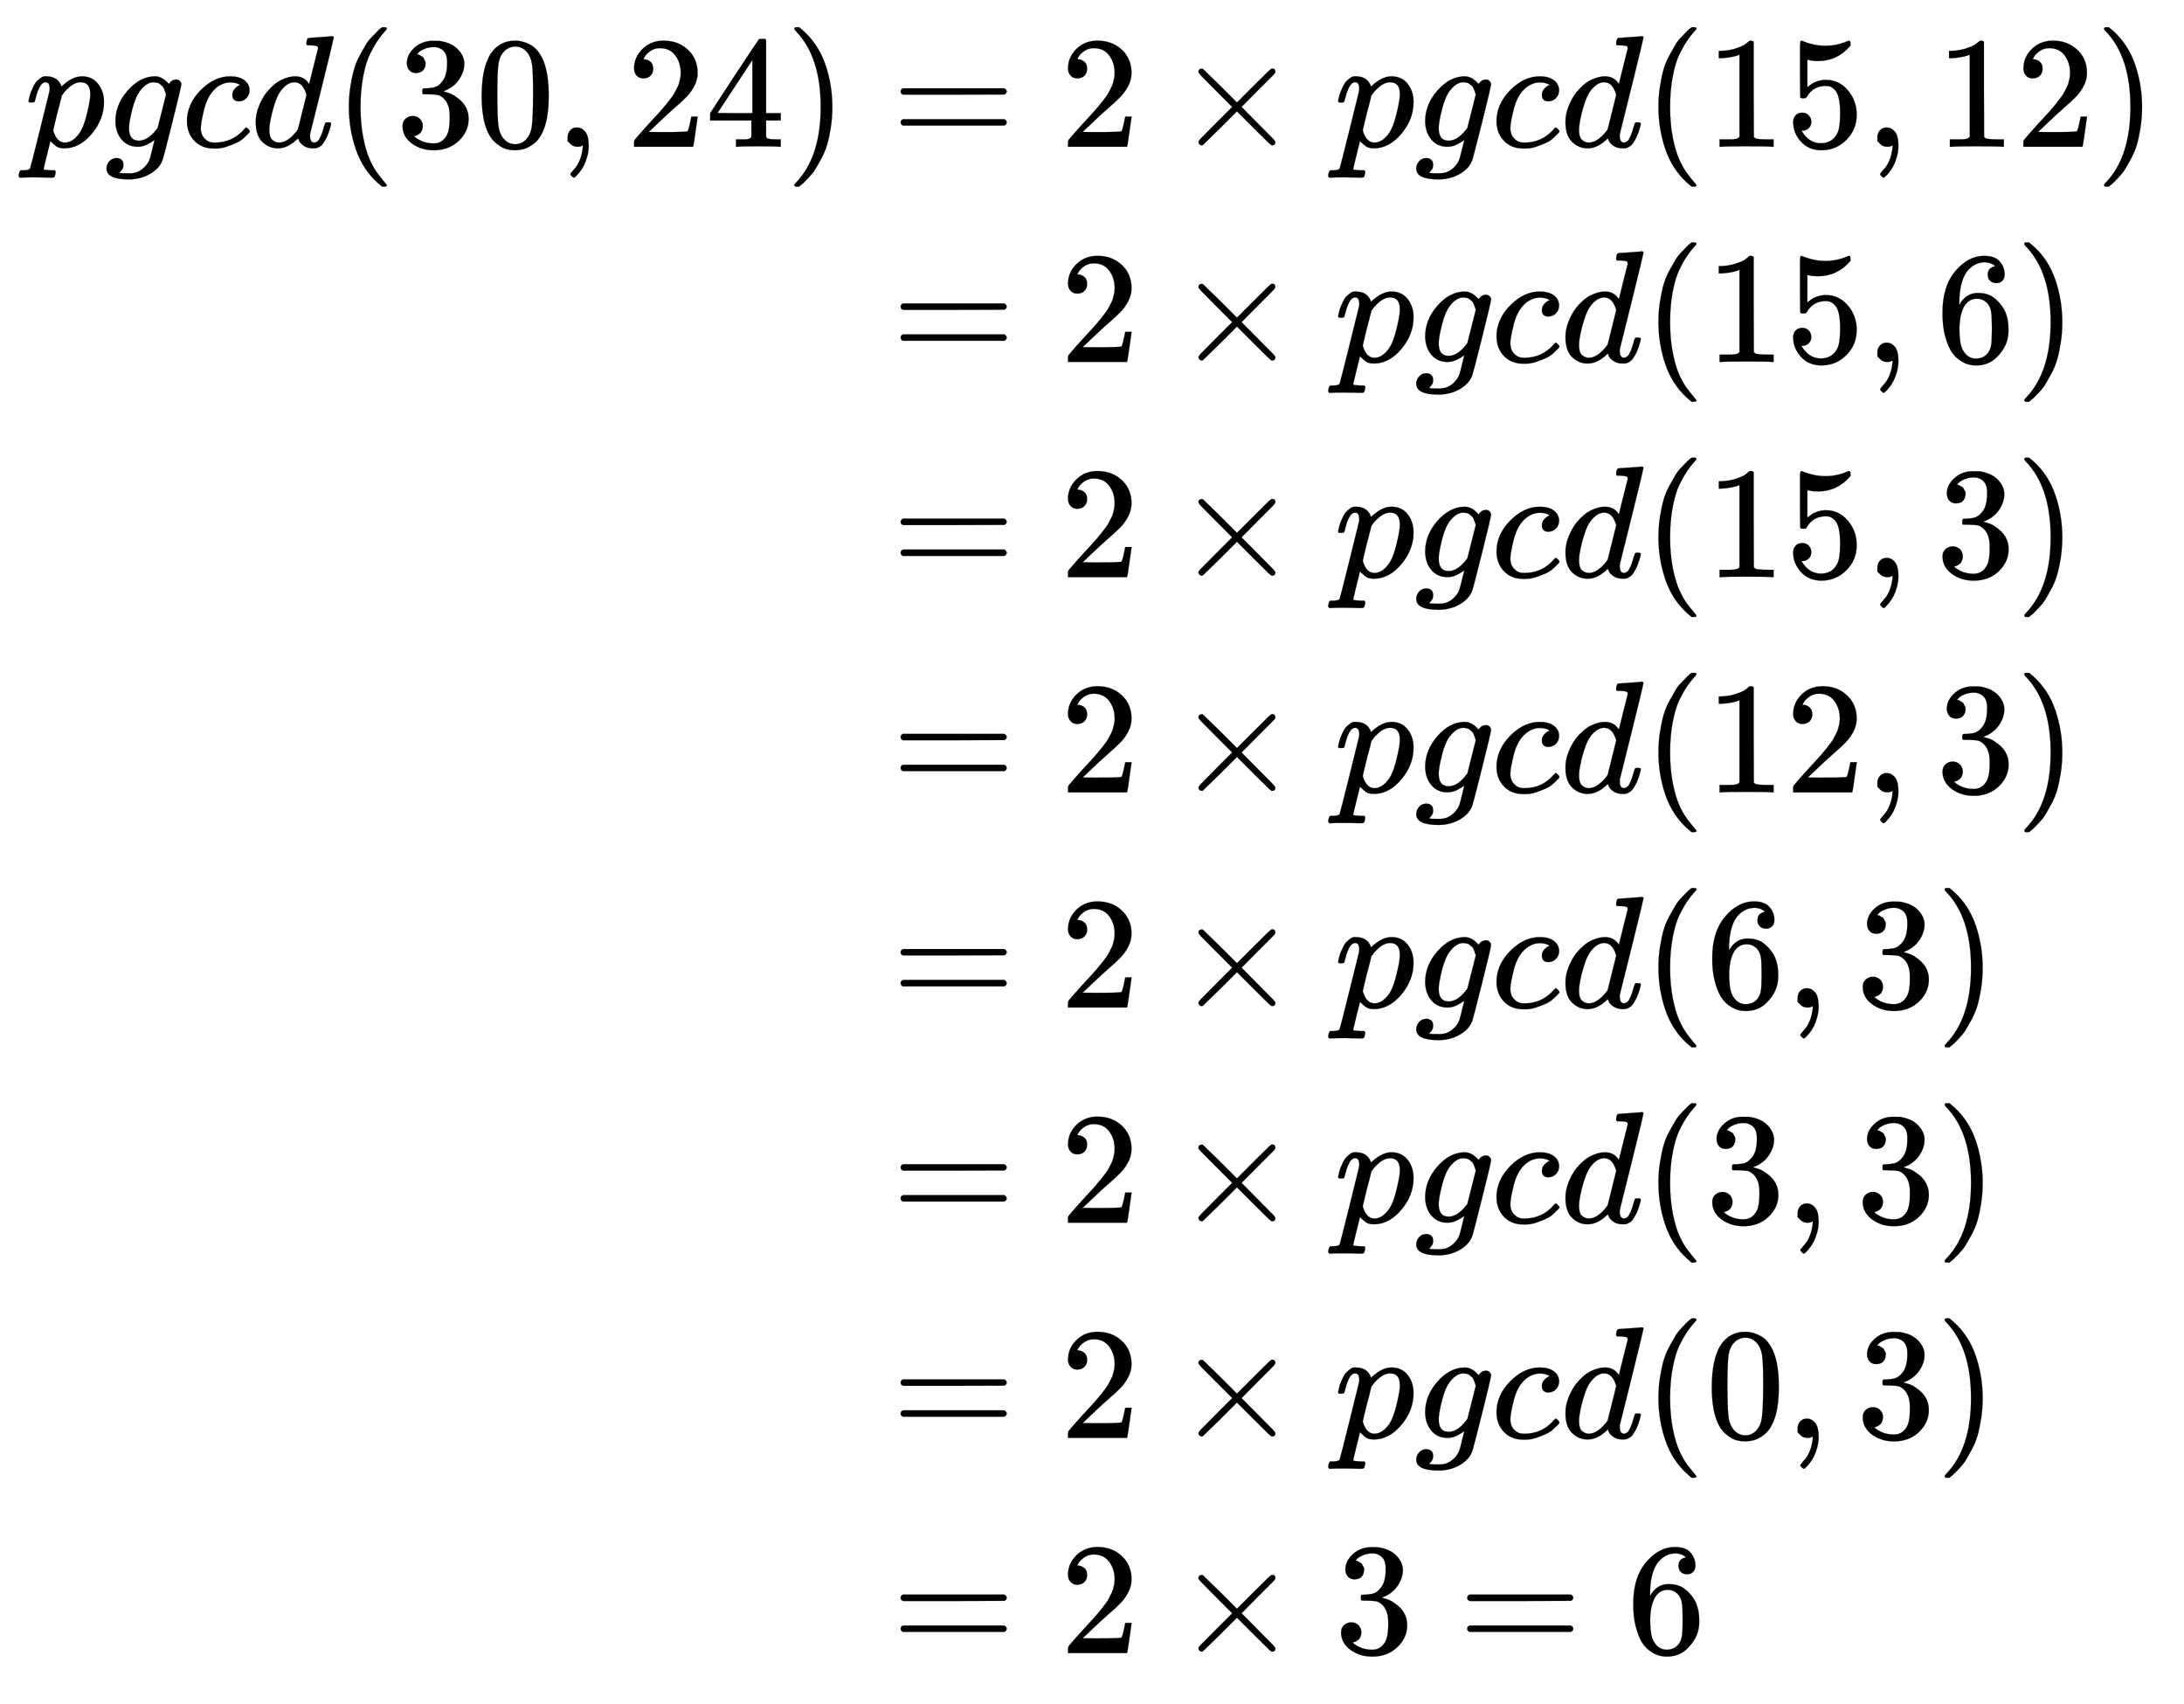 <svg xmlns:xlink="http://www.w3.org/1999/xlink" width="31.855ex" height="24.843ex" style="vertical-align: -11.838ex;" viewBox="0 -5599.2 13715.4 10696.1" role="img" focusable="false" xmlns="http://www.w3.org/2000/svg" aria-labelledby="MathJax-SVG-1-Title">
<title id="MathJax-SVG-1-Title">{\displaystyle {\begin{aligned}pgcd(30,24)&amp;=2\times pgcd(15,12)\\&amp;=2\times pgcd(15,6)\\&amp;=2\times pgcd(15,3)\\&amp;=2\times pgcd(12,3)\\&amp;=2\times pgcd(6,3)\\&amp;=2\times pgcd(3,3)\\&amp;=2\times pgcd(0,3)\\&amp;=2\times 3=6\\\end{aligned}}}</title>
<defs aria-hidden="true">
<path stroke-width="1" id="E1-MJMATHI-70" d="M23 287Q24 290 25 295T30 317T40 348T55 381T75 411T101 433T134 442Q209 442 230 378L240 387Q302 442 358 442Q423 442 460 395T497 281Q497 173 421 82T249 -10Q227 -10 210 -4Q199 1 187 11T168 28L161 36Q160 35 139 -51T118 -138Q118 -144 126 -145T163 -148H188Q194 -155 194 -157T191 -175Q188 -187 185 -190T172 -194Q170 -194 161 -194T127 -193T65 -192Q-5 -192 -24 -194H-32Q-39 -187 -39 -183Q-37 -156 -26 -148H-6Q28 -147 33 -136Q36 -130 94 103T155 350Q156 355 156 364Q156 405 131 405Q109 405 94 377T71 316T59 280Q57 278 43 278H29Q23 284 23 287ZM178 102Q200 26 252 26Q282 26 310 49T356 107Q374 141 392 215T411 325V331Q411 405 350 405Q339 405 328 402T306 393T286 380T269 365T254 350T243 336T235 326L232 322Q232 321 229 308T218 264T204 212Q178 106 178 102Z"></path>
<path stroke-width="1" id="E1-MJMATHI-67" d="M311 43Q296 30 267 15T206 0Q143 0 105 45T66 160Q66 265 143 353T314 442Q361 442 401 394L404 398Q406 401 409 404T418 412T431 419T447 422Q461 422 470 413T480 394Q480 379 423 152T363 -80Q345 -134 286 -169T151 -205Q10 -205 10 -137Q10 -111 28 -91T74 -71Q89 -71 102 -80T116 -111Q116 -121 114 -130T107 -144T99 -154T92 -162L90 -164H91Q101 -167 151 -167Q189 -167 211 -155Q234 -144 254 -122T282 -75Q288 -56 298 -13Q311 35 311 43ZM384 328L380 339Q377 350 375 354T369 368T359 382T346 393T328 402T306 405Q262 405 221 352Q191 313 171 233T151 117Q151 38 213 38Q269 38 323 108L331 118L384 328Z"></path>
<path stroke-width="1" id="E1-MJMATHI-63" d="M34 159Q34 268 120 355T306 442Q362 442 394 418T427 355Q427 326 408 306T360 285Q341 285 330 295T319 325T330 359T352 380T366 386H367Q367 388 361 392T340 400T306 404Q276 404 249 390Q228 381 206 359Q162 315 142 235T121 119Q121 73 147 50Q169 26 205 26H209Q321 26 394 111Q403 121 406 121Q410 121 419 112T429 98T420 83T391 55T346 25T282 0T202 -11Q127 -11 81 37T34 159Z"></path>
<path stroke-width="1" id="E1-MJMATHI-64" d="M366 683Q367 683 438 688T511 694Q523 694 523 686Q523 679 450 384T375 83T374 68Q374 26 402 26Q411 27 422 35Q443 55 463 131Q469 151 473 152Q475 153 483 153H487H491Q506 153 506 145Q506 140 503 129Q490 79 473 48T445 8T417 -8Q409 -10 393 -10Q359 -10 336 5T306 36L300 51Q299 52 296 50Q294 48 292 46Q233 -10 172 -10Q117 -10 75 30T33 157Q33 205 53 255T101 341Q148 398 195 420T280 442Q336 442 364 400Q369 394 369 396Q370 400 396 505T424 616Q424 629 417 632T378 637H357Q351 643 351 645T353 664Q358 683 366 683ZM352 326Q329 405 277 405Q242 405 210 374T160 293Q131 214 119 129Q119 126 119 118T118 106Q118 61 136 44T179 26Q233 26 290 98L298 109L352 326Z"></path>
<path stroke-width="1" id="E1-MJMAIN-28" d="M94 250Q94 319 104 381T127 488T164 576T202 643T244 695T277 729T302 750H315H319Q333 750 333 741Q333 738 316 720T275 667T226 581T184 443T167 250T184 58T225 -81T274 -167T316 -220T333 -241Q333 -250 318 -250H315H302L274 -226Q180 -141 137 -14T94 250Z"></path>
<path stroke-width="1" id="E1-MJMAIN-33" d="M127 463Q100 463 85 480T69 524Q69 579 117 622T233 665Q268 665 277 664Q351 652 390 611T430 522Q430 470 396 421T302 350L299 348Q299 347 308 345T337 336T375 315Q457 262 457 175Q457 96 395 37T238 -22Q158 -22 100 21T42 130Q42 158 60 175T105 193Q133 193 151 175T169 130Q169 119 166 110T159 94T148 82T136 74T126 70T118 67L114 66Q165 21 238 21Q293 21 321 74Q338 107 338 175V195Q338 290 274 322Q259 328 213 329L171 330L168 332Q166 335 166 348Q166 366 174 366Q202 366 232 371Q266 376 294 413T322 525V533Q322 590 287 612Q265 626 240 626Q208 626 181 615T143 592T132 580H135Q138 579 143 578T153 573T165 566T175 555T183 540T186 520Q186 498 172 481T127 463Z"></path>
<path stroke-width="1" id="E1-MJMAIN-30" d="M96 585Q152 666 249 666Q297 666 345 640T423 548Q460 465 460 320Q460 165 417 83Q397 41 362 16T301 -15T250 -22Q224 -22 198 -16T137 16T82 83Q39 165 39 320Q39 494 96 585ZM321 597Q291 629 250 629Q208 629 178 597Q153 571 145 525T137 333Q137 175 145 125T181 46Q209 16 250 16Q290 16 318 46Q347 76 354 130T362 333Q362 478 354 524T321 597Z"></path>
<path stroke-width="1" id="E1-MJMAIN-2C" d="M78 35T78 60T94 103T137 121Q165 121 187 96T210 8Q210 -27 201 -60T180 -117T154 -158T130 -185T117 -194Q113 -194 104 -185T95 -172Q95 -168 106 -156T131 -126T157 -76T173 -3V9L172 8Q170 7 167 6T161 3T152 1T140 0Q113 0 96 17Z"></path>
<path stroke-width="1" id="E1-MJMAIN-32" d="M109 429Q82 429 66 447T50 491Q50 562 103 614T235 666Q326 666 387 610T449 465Q449 422 429 383T381 315T301 241Q265 210 201 149L142 93L218 92Q375 92 385 97Q392 99 409 186V189H449V186Q448 183 436 95T421 3V0H50V19V31Q50 38 56 46T86 81Q115 113 136 137Q145 147 170 174T204 211T233 244T261 278T284 308T305 340T320 369T333 401T340 431T343 464Q343 527 309 573T212 619Q179 619 154 602T119 569T109 550Q109 549 114 549Q132 549 151 535T170 489Q170 464 154 447T109 429Z"></path>
<path stroke-width="1" id="E1-MJMAIN-34" d="M462 0Q444 3 333 3Q217 3 199 0H190V46H221Q241 46 248 46T265 48T279 53T286 61Q287 63 287 115V165H28V211L179 442Q332 674 334 675Q336 677 355 677H373L379 671V211H471V165H379V114Q379 73 379 66T385 54Q393 47 442 46H471V0H462ZM293 211V545L74 212L183 211H293Z"></path>
<path stroke-width="1" id="E1-MJMAIN-29" d="M60 749L64 750Q69 750 74 750H86L114 726Q208 641 251 514T294 250Q294 182 284 119T261 12T224 -76T186 -143T145 -194T113 -227T90 -246Q87 -249 86 -250H74Q66 -250 63 -250T58 -247T55 -238Q56 -237 66 -225Q221 -64 221 250T66 725Q56 737 55 738Q55 746 60 749Z"></path>
<path stroke-width="1" id="E1-MJMAIN-3D" d="M56 347Q56 360 70 367H707Q722 359 722 347Q722 336 708 328L390 327H72Q56 332 56 347ZM56 153Q56 168 72 173H708Q722 163 722 153Q722 140 707 133H70Q56 140 56 153Z"></path>
<path stroke-width="1" id="E1-MJMAIN-D7" d="M630 29Q630 9 609 9Q604 9 587 25T493 118L389 222L284 117Q178 13 175 11Q171 9 168 9Q160 9 154 15T147 29Q147 36 161 51T255 146L359 250L255 354Q174 435 161 449T147 471Q147 480 153 485T168 490Q173 490 175 489Q178 487 284 383L389 278L493 382Q570 459 587 475T609 491Q630 491 630 471Q630 464 620 453T522 355L418 250L522 145Q606 61 618 48T630 29Z"></path>
<path stroke-width="1" id="E1-MJMAIN-31" d="M213 578L200 573Q186 568 160 563T102 556H83V602H102Q149 604 189 617T245 641T273 663Q275 666 285 666Q294 666 302 660V361L303 61Q310 54 315 52T339 48T401 46H427V0H416Q395 3 257 3Q121 3 100 0H88V46H114Q136 46 152 46T177 47T193 50T201 52T207 57T213 61V578Z"></path>
<path stroke-width="1" id="E1-MJMAIN-35" d="M164 157Q164 133 148 117T109 101H102Q148 22 224 22Q294 22 326 82Q345 115 345 210Q345 313 318 349Q292 382 260 382H254Q176 382 136 314Q132 307 129 306T114 304Q97 304 95 310Q93 314 93 485V614Q93 664 98 664Q100 666 102 666Q103 666 123 658T178 642T253 634Q324 634 389 662Q397 666 402 666Q410 666 410 648V635Q328 538 205 538Q174 538 149 544L139 546V374Q158 388 169 396T205 412T256 420Q337 420 393 355T449 201Q449 109 385 44T229 -22Q148 -22 99 32T50 154Q50 178 61 192T84 210T107 214Q132 214 148 197T164 157Z"></path>
<path stroke-width="1" id="E1-MJMAIN-36" d="M42 313Q42 476 123 571T303 666Q372 666 402 630T432 550Q432 525 418 510T379 495Q356 495 341 509T326 548Q326 592 373 601Q351 623 311 626Q240 626 194 566Q147 500 147 364L148 360Q153 366 156 373Q197 433 263 433H267Q313 433 348 414Q372 400 396 374T435 317Q456 268 456 210V192Q456 169 451 149Q440 90 387 34T253 -22Q225 -22 199 -14T143 16T92 75T56 172T42 313ZM257 397Q227 397 205 380T171 335T154 278T148 216Q148 133 160 97T198 39Q222 21 251 21Q302 21 329 59Q342 77 347 104T352 209Q352 289 347 316T329 361Q302 397 257 397Z"></path>
</defs>
<g stroke="currentColor" fill="currentColor" stroke-width="0" transform="matrix(1 0 0 -1 0 0)" aria-hidden="true">
<g transform="translate(167,0)">
<g transform="translate(-11,0)">
<g transform="translate(0,4678)">
 <use xlink:href="#E1-MJMATHI-70" x="0" y="0"></use>
 <use xlink:href="#E1-MJMATHI-67" x="503" y="0"></use>
 <use xlink:href="#E1-MJMATHI-63" x="984" y="0"></use>
 <use xlink:href="#E1-MJMATHI-64" x="1417" y="0"></use>
 <use xlink:href="#E1-MJMAIN-28" x="1941" y="0"></use>
<g transform="translate(2330,0)">
 <use xlink:href="#E1-MJMAIN-33"></use>
 <use xlink:href="#E1-MJMAIN-30" x="500" y="0"></use>
</g>
 <use xlink:href="#E1-MJMAIN-2C" x="3331" y="0"></use>
<g transform="translate(3776,0)">
 <use xlink:href="#E1-MJMAIN-32"></use>
 <use xlink:href="#E1-MJMAIN-34" x="500" y="0"></use>
</g>
 <use xlink:href="#E1-MJMAIN-29" x="4777" y="0"></use>
</g>
</g>
<g transform="translate(5156,0)">
<g transform="translate(0,4678)">
 <use xlink:href="#E1-MJMAIN-3D" x="277" y="0"></use>
 <use xlink:href="#E1-MJMAIN-32" x="1334" y="0"></use>
 <use xlink:href="#E1-MJMAIN-D7" x="2056" y="0"></use>
 <use xlink:href="#E1-MJMATHI-70" x="3057" y="0"></use>
 <use xlink:href="#E1-MJMATHI-67" x="3561" y="0"></use>
 <use xlink:href="#E1-MJMATHI-63" x="4041" y="0"></use>
 <use xlink:href="#E1-MJMATHI-64" x="4475" y="0"></use>
 <use xlink:href="#E1-MJMAIN-28" x="4998" y="0"></use>
<g transform="translate(5388,0)">
 <use xlink:href="#E1-MJMAIN-31"></use>
 <use xlink:href="#E1-MJMAIN-35" x="500" y="0"></use>
</g>
 <use xlink:href="#E1-MJMAIN-2C" x="6389" y="0"></use>
<g transform="translate(6834,0)">
 <use xlink:href="#E1-MJMAIN-31"></use>
 <use xlink:href="#E1-MJMAIN-32" x="500" y="0"></use>
</g>
 <use xlink:href="#E1-MJMAIN-29" x="7835" y="0"></use>
</g>
<g transform="translate(0,3327)">
 <use xlink:href="#E1-MJMAIN-3D" x="277" y="0"></use>
 <use xlink:href="#E1-MJMAIN-32" x="1334" y="0"></use>
 <use xlink:href="#E1-MJMAIN-D7" x="2056" y="0"></use>
 <use xlink:href="#E1-MJMATHI-70" x="3057" y="0"></use>
 <use xlink:href="#E1-MJMATHI-67" x="3561" y="0"></use>
 <use xlink:href="#E1-MJMATHI-63" x="4041" y="0"></use>
 <use xlink:href="#E1-MJMATHI-64" x="4475" y="0"></use>
 <use xlink:href="#E1-MJMAIN-28" x="4998" y="0"></use>
<g transform="translate(5388,0)">
 <use xlink:href="#E1-MJMAIN-31"></use>
 <use xlink:href="#E1-MJMAIN-35" x="500" y="0"></use>
</g>
 <use xlink:href="#E1-MJMAIN-2C" x="6389" y="0"></use>
 <use xlink:href="#E1-MJMAIN-36" x="6834" y="0"></use>
 <use xlink:href="#E1-MJMAIN-29" x="7334" y="0"></use>
</g>
<g transform="translate(0,1976)">
 <use xlink:href="#E1-MJMAIN-3D" x="277" y="0"></use>
 <use xlink:href="#E1-MJMAIN-32" x="1334" y="0"></use>
 <use xlink:href="#E1-MJMAIN-D7" x="2056" y="0"></use>
 <use xlink:href="#E1-MJMATHI-70" x="3057" y="0"></use>
 <use xlink:href="#E1-MJMATHI-67" x="3561" y="0"></use>
 <use xlink:href="#E1-MJMATHI-63" x="4041" y="0"></use>
 <use xlink:href="#E1-MJMATHI-64" x="4475" y="0"></use>
 <use xlink:href="#E1-MJMAIN-28" x="4998" y="0"></use>
<g transform="translate(5388,0)">
 <use xlink:href="#E1-MJMAIN-31"></use>
 <use xlink:href="#E1-MJMAIN-35" x="500" y="0"></use>
</g>
 <use xlink:href="#E1-MJMAIN-2C" x="6389" y="0"></use>
 <use xlink:href="#E1-MJMAIN-33" x="6834" y="0"></use>
 <use xlink:href="#E1-MJMAIN-29" x="7334" y="0"></use>
</g>
<g transform="translate(0,625)">
 <use xlink:href="#E1-MJMAIN-3D" x="277" y="0"></use>
 <use xlink:href="#E1-MJMAIN-32" x="1334" y="0"></use>
 <use xlink:href="#E1-MJMAIN-D7" x="2056" y="0"></use>
 <use xlink:href="#E1-MJMATHI-70" x="3057" y="0"></use>
 <use xlink:href="#E1-MJMATHI-67" x="3561" y="0"></use>
 <use xlink:href="#E1-MJMATHI-63" x="4041" y="0"></use>
 <use xlink:href="#E1-MJMATHI-64" x="4475" y="0"></use>
 <use xlink:href="#E1-MJMAIN-28" x="4998" y="0"></use>
<g transform="translate(5388,0)">
 <use xlink:href="#E1-MJMAIN-31"></use>
 <use xlink:href="#E1-MJMAIN-32" x="500" y="0"></use>
</g>
 <use xlink:href="#E1-MJMAIN-2C" x="6389" y="0"></use>
 <use xlink:href="#E1-MJMAIN-33" x="6834" y="0"></use>
 <use xlink:href="#E1-MJMAIN-29" x="7334" y="0"></use>
</g>
<g transform="translate(0,-726)">
 <use xlink:href="#E1-MJMAIN-3D" x="277" y="0"></use>
 <use xlink:href="#E1-MJMAIN-32" x="1334" y="0"></use>
 <use xlink:href="#E1-MJMAIN-D7" x="2056" y="0"></use>
 <use xlink:href="#E1-MJMATHI-70" x="3057" y="0"></use>
 <use xlink:href="#E1-MJMATHI-67" x="3561" y="0"></use>
 <use xlink:href="#E1-MJMATHI-63" x="4041" y="0"></use>
 <use xlink:href="#E1-MJMATHI-64" x="4475" y="0"></use>
 <use xlink:href="#E1-MJMAIN-28" x="4998" y="0"></use>
 <use xlink:href="#E1-MJMAIN-36" x="5388" y="0"></use>
 <use xlink:href="#E1-MJMAIN-2C" x="5888" y="0"></use>
 <use xlink:href="#E1-MJMAIN-33" x="6333" y="0"></use>
 <use xlink:href="#E1-MJMAIN-29" x="6834" y="0"></use>
</g>
<g transform="translate(0,-2077)">
 <use xlink:href="#E1-MJMAIN-3D" x="277" y="0"></use>
 <use xlink:href="#E1-MJMAIN-32" x="1334" y="0"></use>
 <use xlink:href="#E1-MJMAIN-D7" x="2056" y="0"></use>
 <use xlink:href="#E1-MJMATHI-70" x="3057" y="0"></use>
 <use xlink:href="#E1-MJMATHI-67" x="3561" y="0"></use>
 <use xlink:href="#E1-MJMATHI-63" x="4041" y="0"></use>
 <use xlink:href="#E1-MJMATHI-64" x="4475" y="0"></use>
 <use xlink:href="#E1-MJMAIN-28" x="4998" y="0"></use>
 <use xlink:href="#E1-MJMAIN-33" x="5388" y="0"></use>
 <use xlink:href="#E1-MJMAIN-2C" x="5888" y="0"></use>
 <use xlink:href="#E1-MJMAIN-33" x="6333" y="0"></use>
 <use xlink:href="#E1-MJMAIN-29" x="6834" y="0"></use>
</g>
<g transform="translate(0,-3428)">
 <use xlink:href="#E1-MJMAIN-3D" x="277" y="0"></use>
 <use xlink:href="#E1-MJMAIN-32" x="1334" y="0"></use>
 <use xlink:href="#E1-MJMAIN-D7" x="2056" y="0"></use>
 <use xlink:href="#E1-MJMATHI-70" x="3057" y="0"></use>
 <use xlink:href="#E1-MJMATHI-67" x="3561" y="0"></use>
 <use xlink:href="#E1-MJMATHI-63" x="4041" y="0"></use>
 <use xlink:href="#E1-MJMATHI-64" x="4475" y="0"></use>
 <use xlink:href="#E1-MJMAIN-28" x="4998" y="0"></use>
 <use xlink:href="#E1-MJMAIN-30" x="5388" y="0"></use>
 <use xlink:href="#E1-MJMAIN-2C" x="5888" y="0"></use>
 <use xlink:href="#E1-MJMAIN-33" x="6333" y="0"></use>
 <use xlink:href="#E1-MJMAIN-29" x="6834" y="0"></use>
</g>
<g transform="translate(0,-4779)">
 <use xlink:href="#E1-MJMAIN-3D" x="277" y="0"></use>
 <use xlink:href="#E1-MJMAIN-32" x="1334" y="0"></use>
 <use xlink:href="#E1-MJMAIN-D7" x="2056" y="0"></use>
 <use xlink:href="#E1-MJMAIN-33" x="3057" y="0"></use>
 <use xlink:href="#E1-MJMAIN-3D" x="3835" y="0"></use>
 <use xlink:href="#E1-MJMAIN-36" x="4892" y="0"></use>
</g>
</g>
</g>
</g>
</svg>